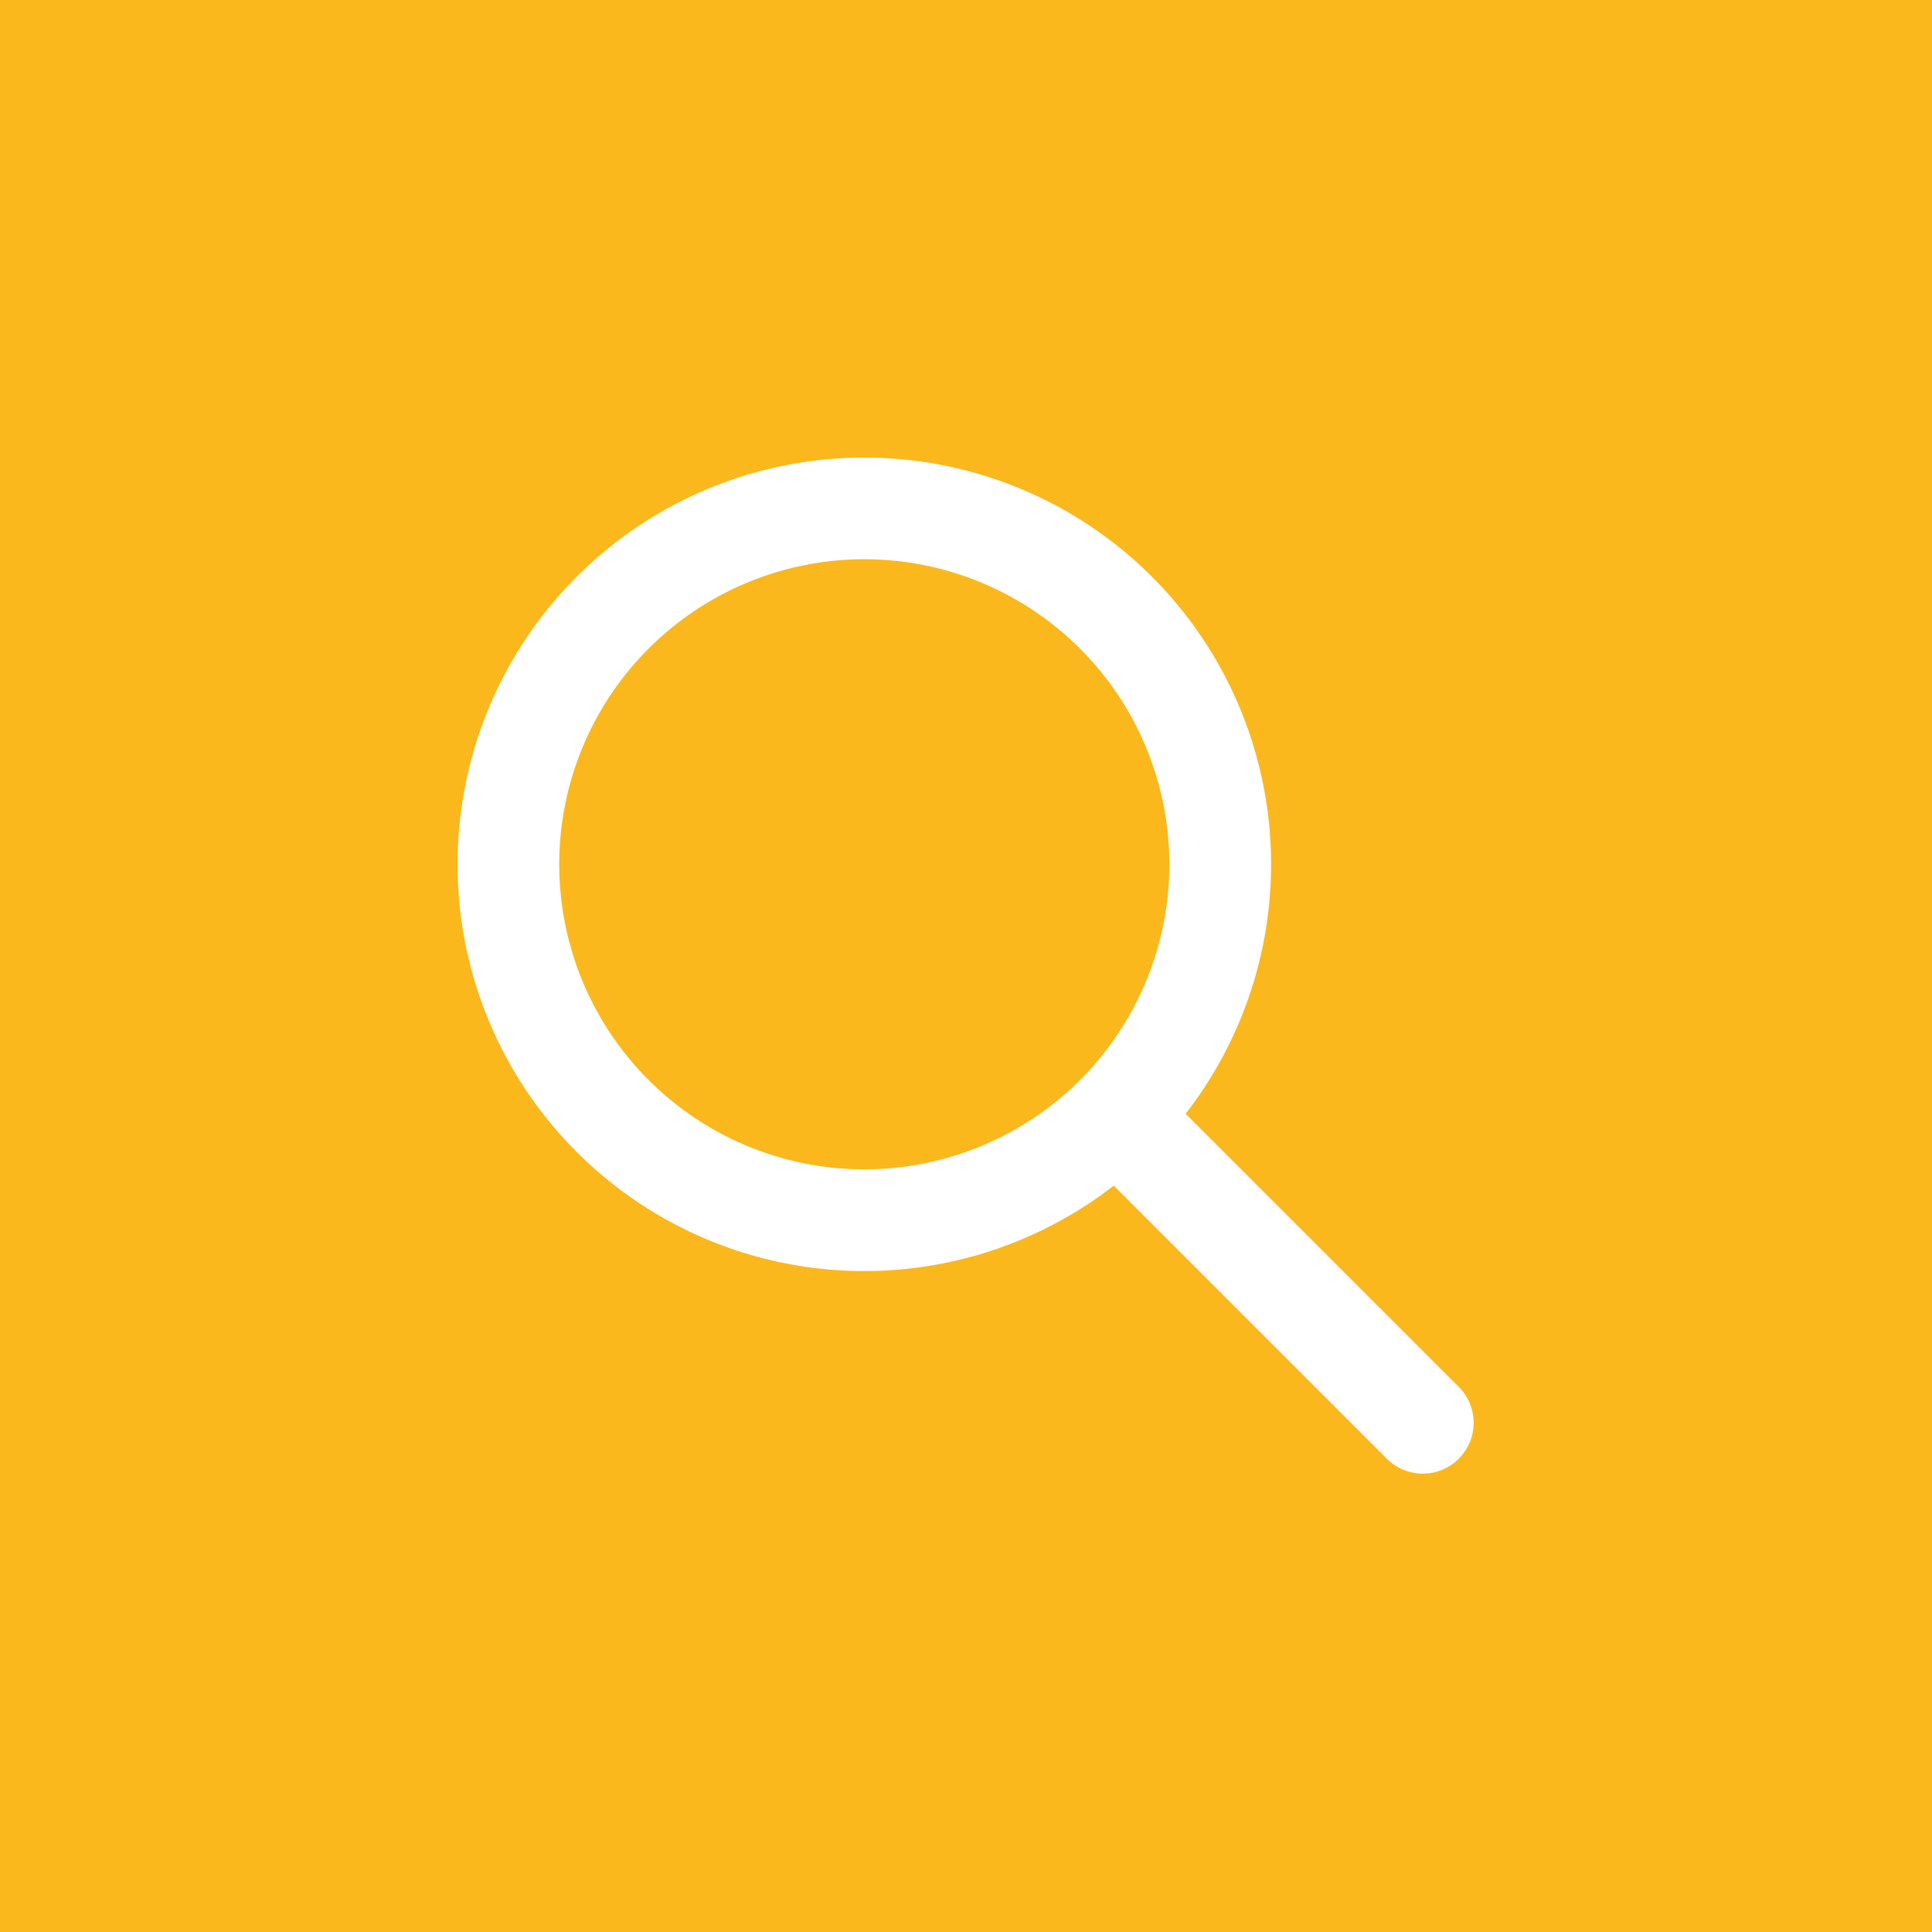 <svg width="28" height="28" xmlns="http://www.w3.org/2000/svg" xmlns:xlink="http://www.w3.org/1999/xlink"><defs><path d="M0 0h28v28H0V0Zm17.183 16.141a5.895 5.895 0 1 0-1.042 1.042l3.97 3.97a.737.737 0 0 0 1.042-1.042l-3.97-3.97Zm-4.657.806a4.421 4.421 0 1 1 0-8.842 4.421 4.421 0 0 1 0 8.842Z" id="a"/></defs><use fill="#fab81c" xlink:href="#a" fill-rule="evenodd"/></svg>